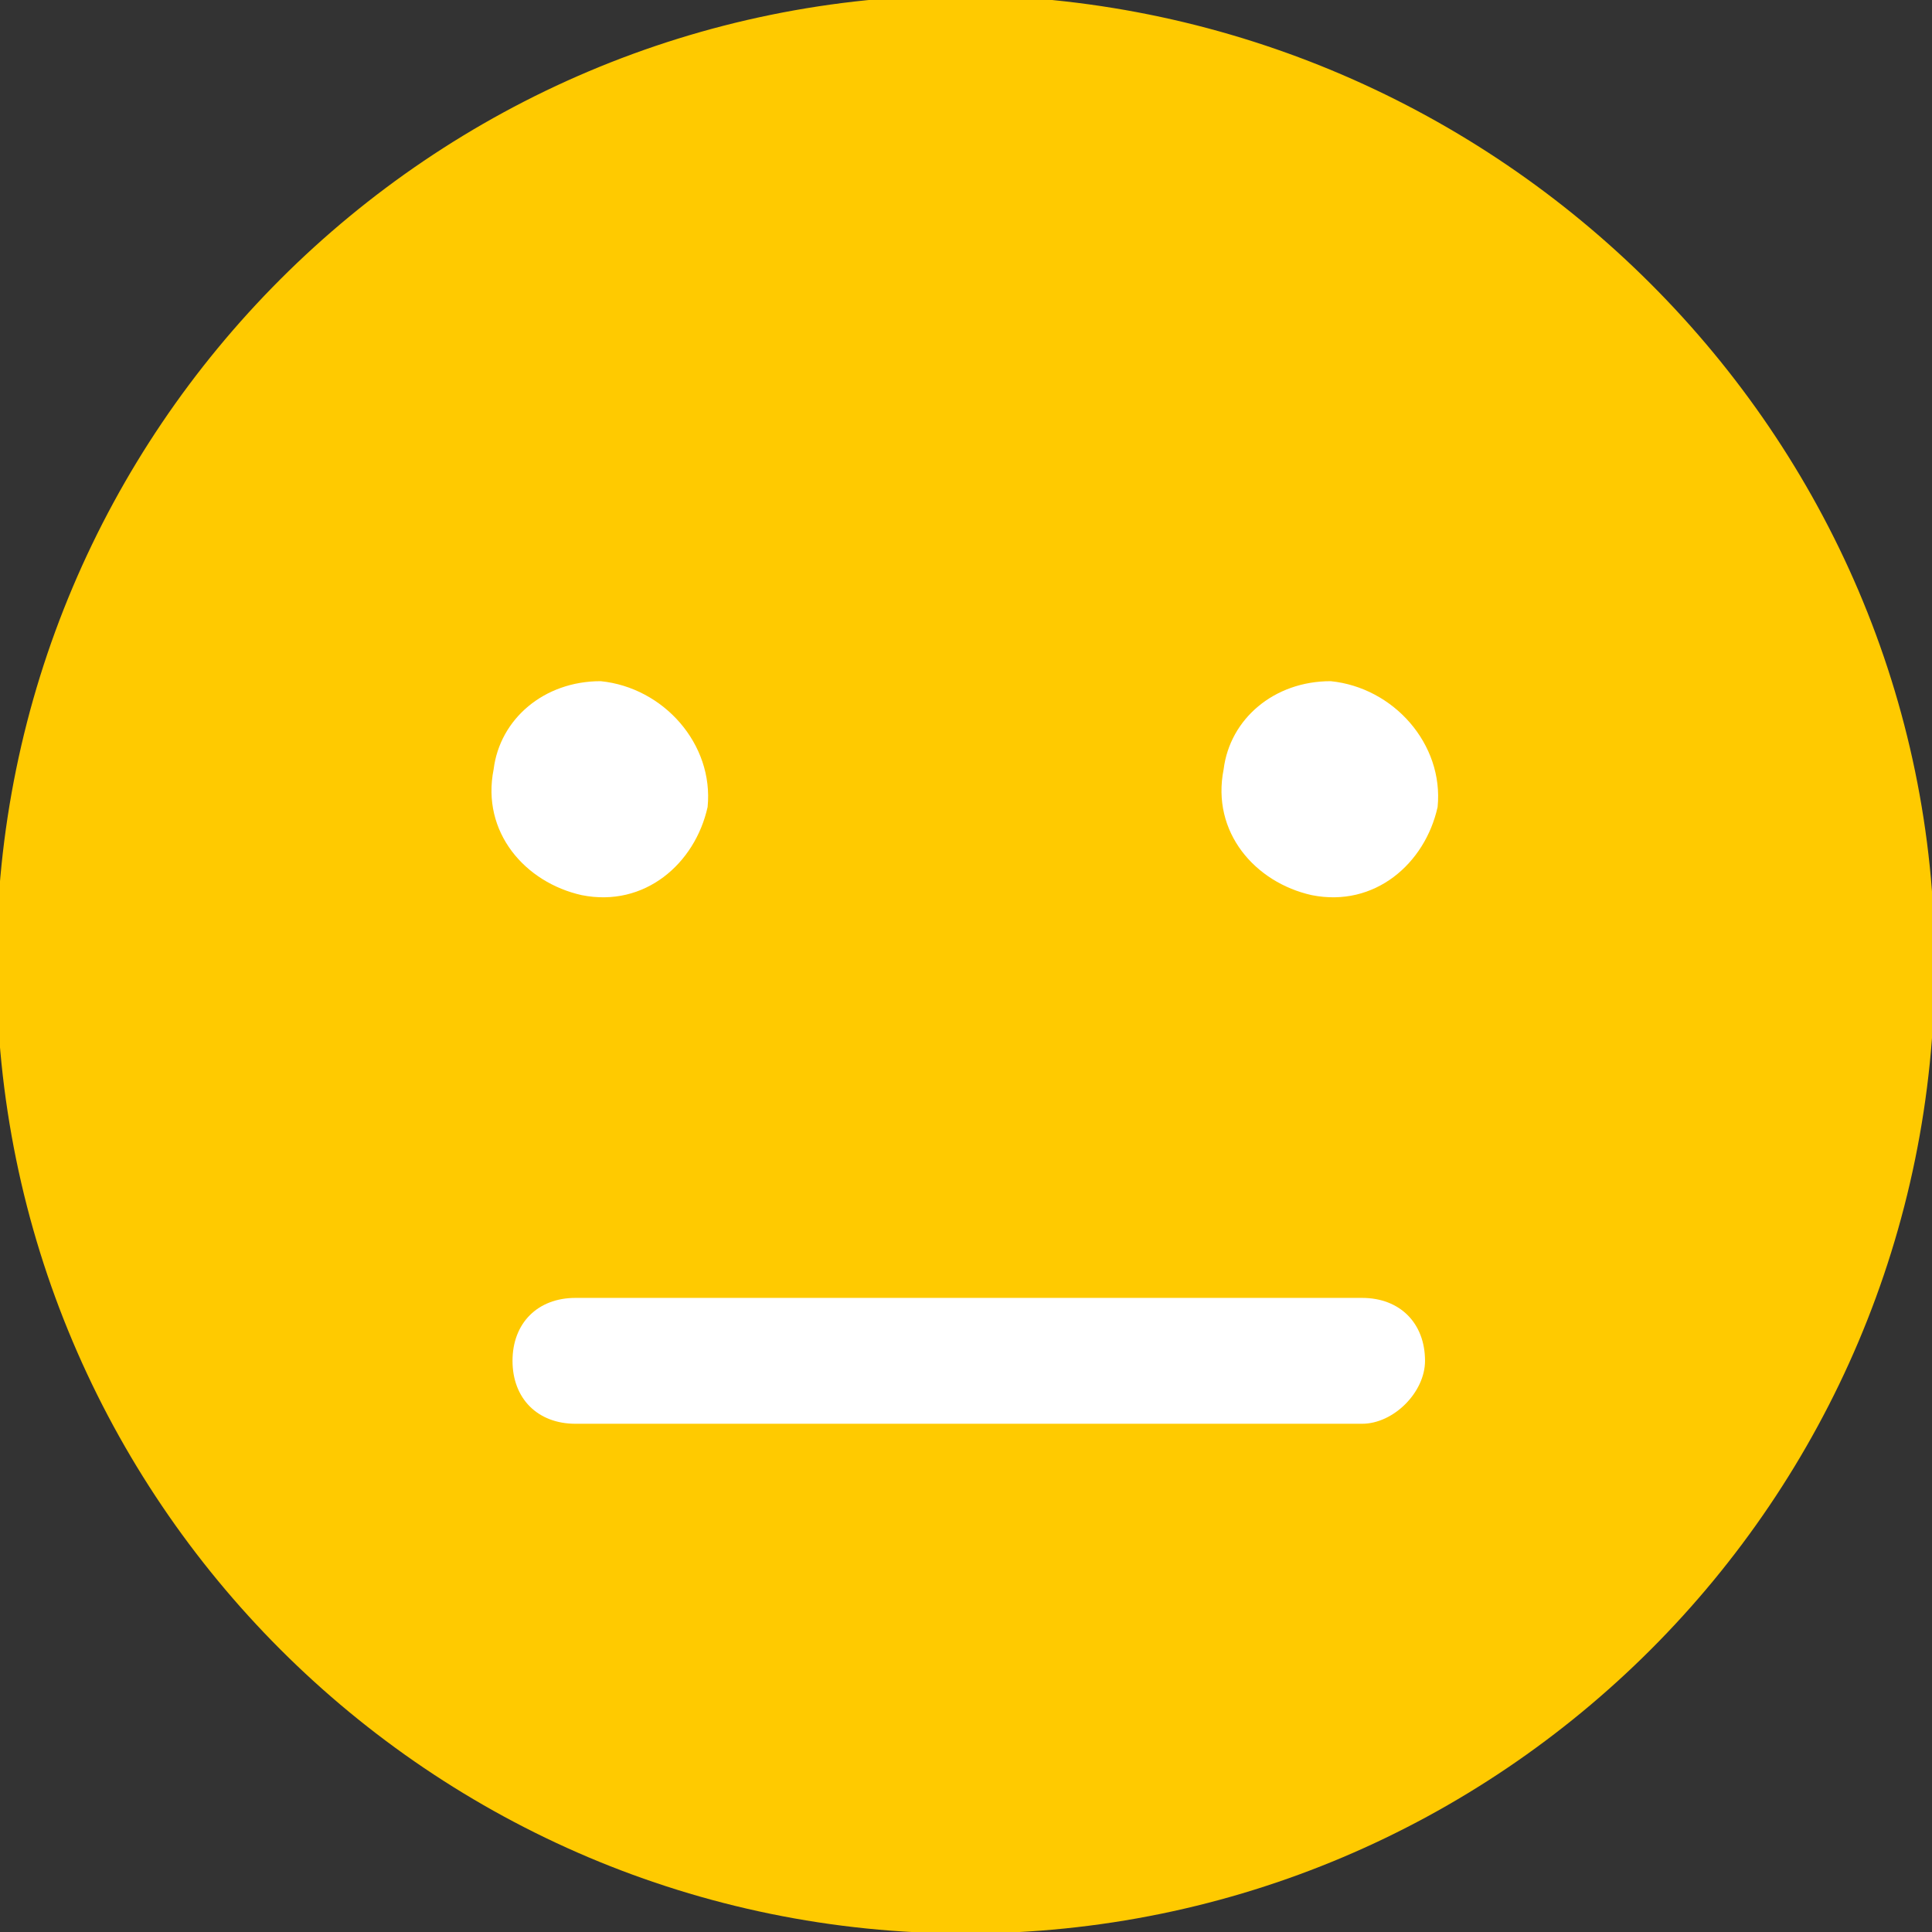 <?xml version="1.0" encoding="utf-8"?>
<!-- Generator: Adobe Illustrator 27.4.1, SVG Export Plug-In . SVG Version: 6.00 Build 0)  -->
<svg version="1.1" id="レイヤー_1" xmlns="http://www.w3.org/2000/svg" xmlns:xlink="http://www.w3.org/1999/xlink" x="0px"
	 y="0px" viewBox="0 0 30.7 30.7" style="enable-background:new 0 0 30.7 30.7;" xml:space="preserve">
<rect x="0" y="0" width="30.7" height="30.7" fill="#333333" stroke="none"/>
<style type="text/css">
	.st0{fill:#FFCA00;}
	.st1{fill:#FFFFFF;}
</style>
<g transform="translate(408.744 -1667.576)">
	<path class="st0" d="M-378,1682.9c0,8.5-6.9,15.4-15.4,15.4s-15.4-6.9-15.4-15.4c0-8.5,6.9-15.4,15.4-15.4c0,0,0,0,0,0
		C-384.9,1667.6-378,1674.5-378,1682.9"/>
	<path class="st1" d="M-385.9,1680.4c-0.2,0.9-1,1.6-2,1.4c-0.9-0.2-1.6-1-1.4-2c0.1-0.8,0.8-1.4,1.7-1.4
		C-386.6,1678.5-385.8,1679.4-385.9,1680.4"/>
	<path class="st1" d="M-397.5,1680.4c-0.2,0.9-1,1.6-2,1.4c-0.9-0.2-1.6-1-1.4-2c0.1-0.8,0.8-1.4,1.7-1.4
		C-398.2,1678.5-397.4,1679.4-397.5,1680.4"/>
	<path class="st1" d="M-387.1,1690.2h-12.5c-0.6,0-1-0.4-1-1c0,0,0,0,0,0c0-0.6,0.4-1,1-1c0,0,0,0,0,0h12.5c0.6,0,1,0.4,1,1
		c0,0,0,0,0,0C-386.1,1689.7-386.6,1690.2-387.1,1690.2C-387.1,1690.2-387.1,1690.2-387.1,1690.2z"/>
</g>
</svg>
